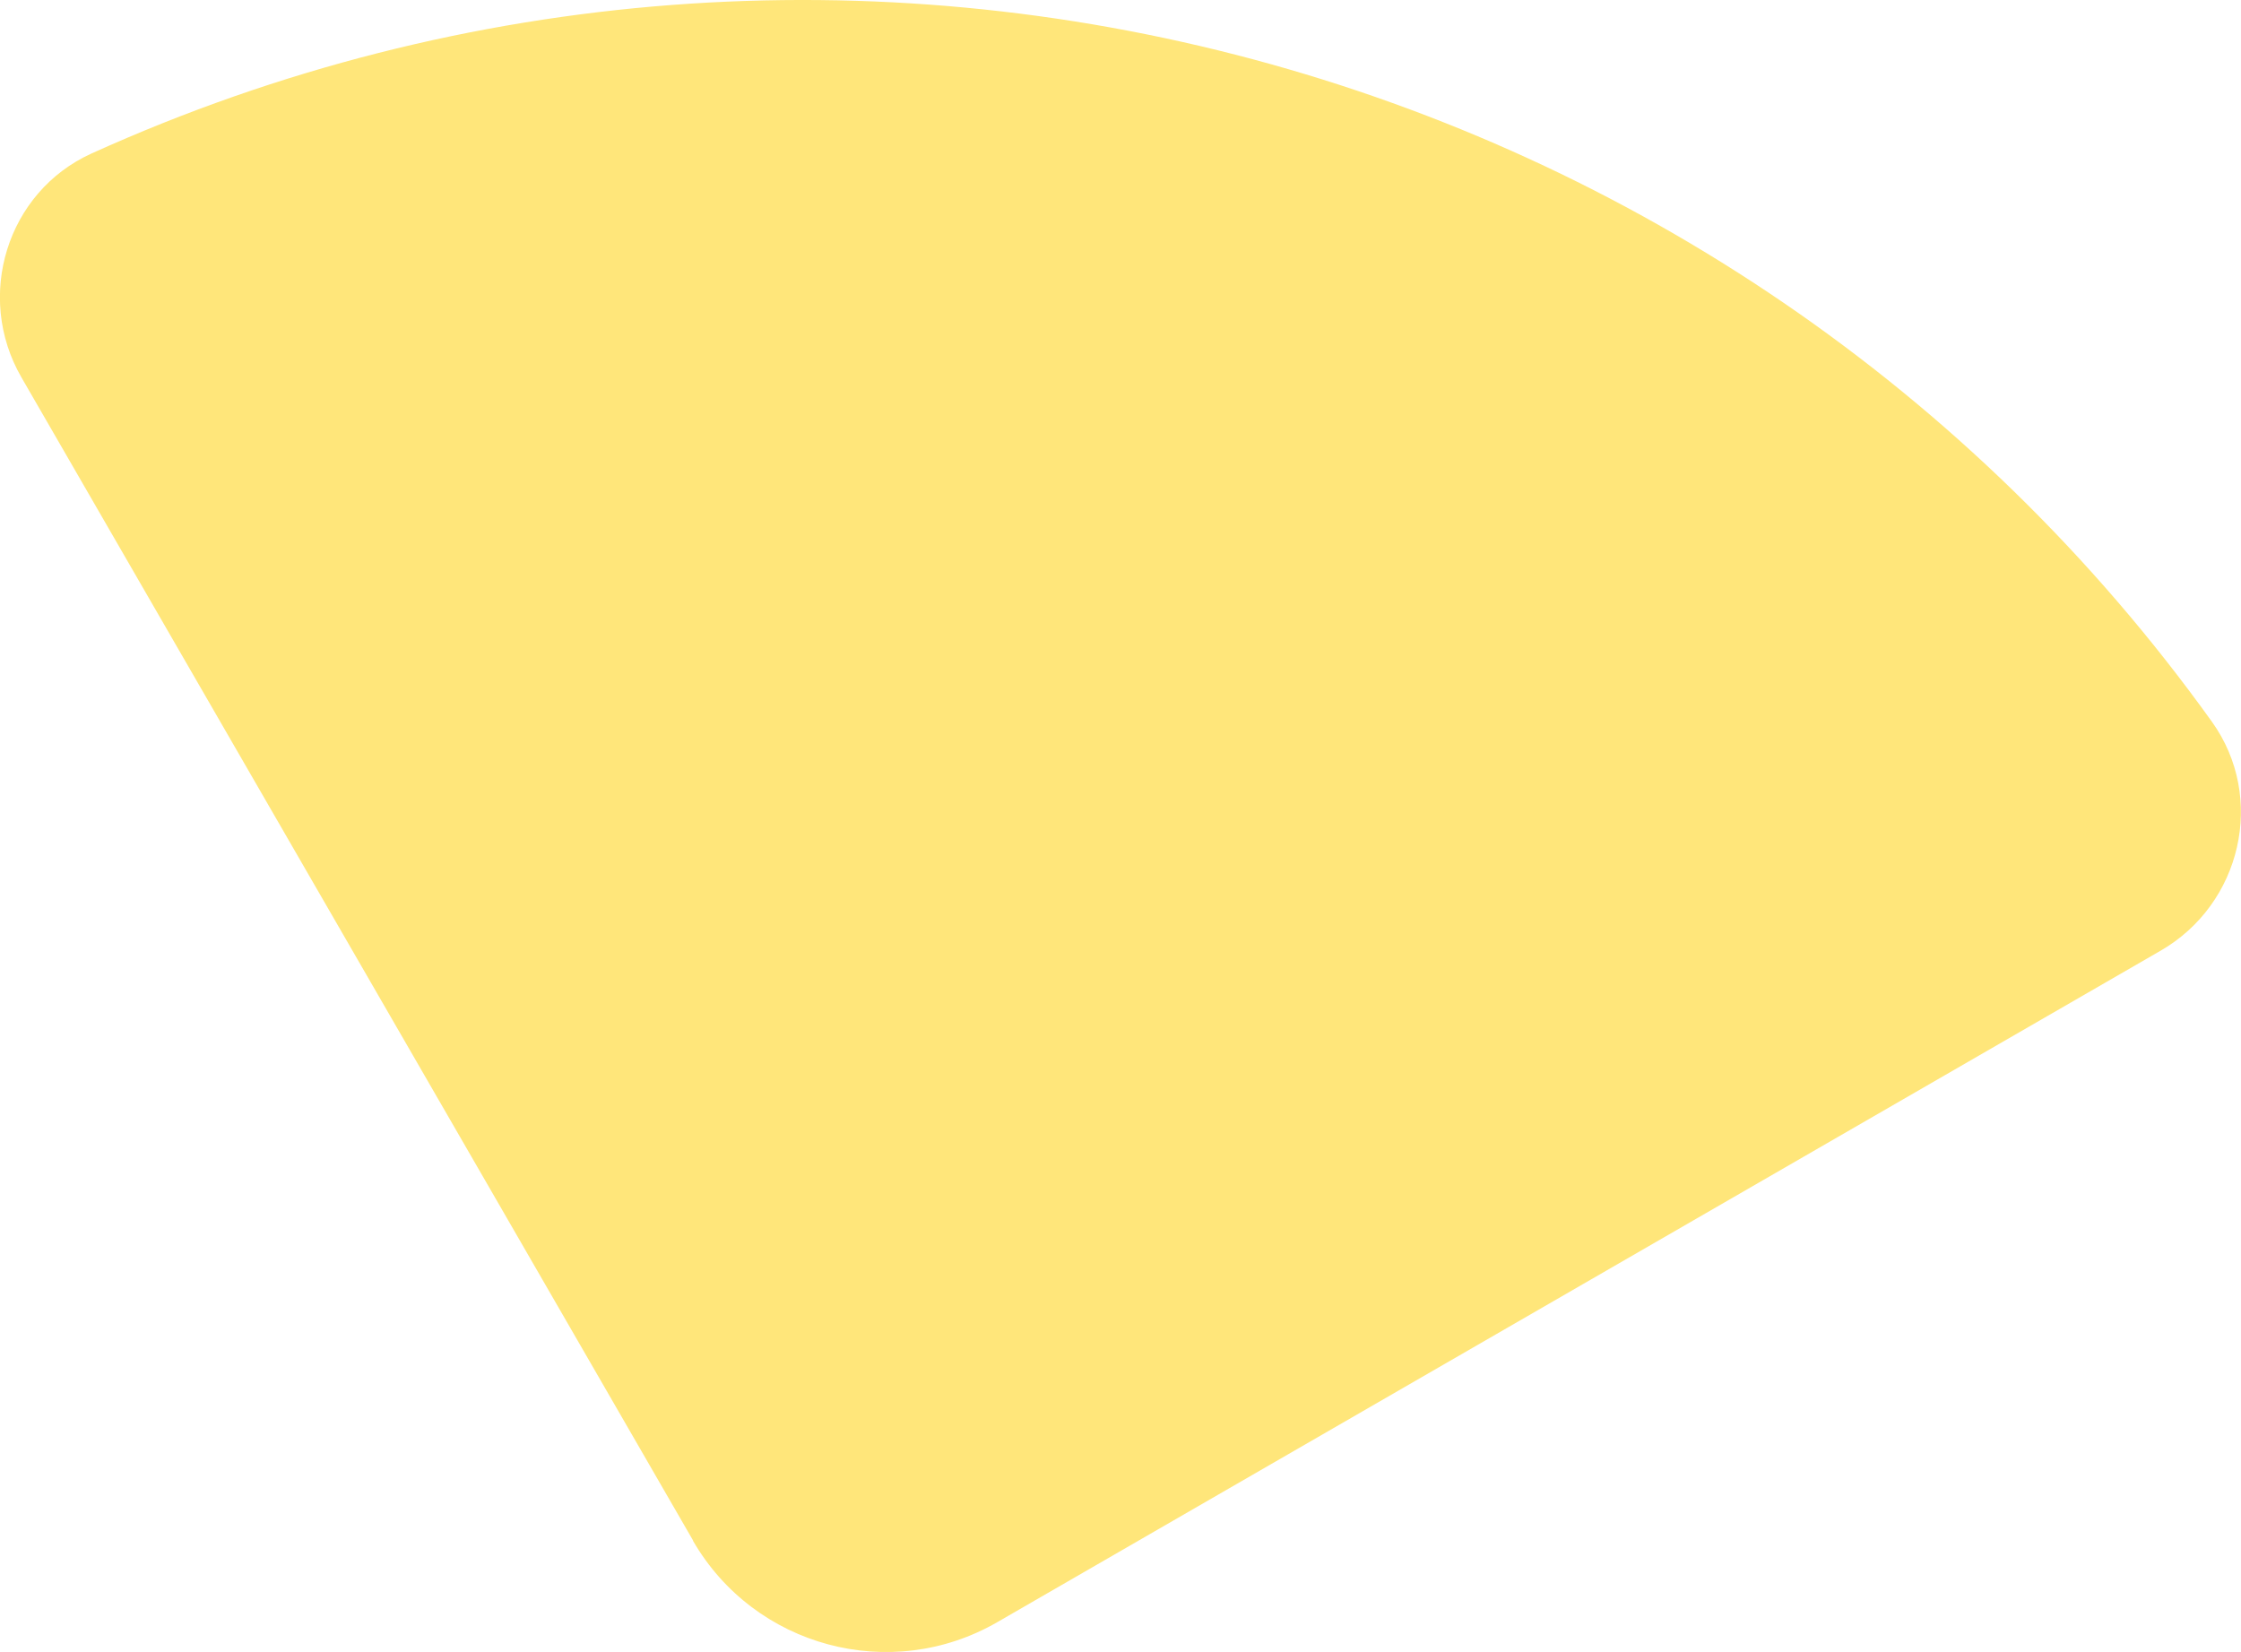 <?xml version="1.0" encoding="UTF-8"?>
<svg id="_レイヤー_2" data-name="レイヤー 2" xmlns="http://www.w3.org/2000/svg" viewBox="0 0 93.18 68.69">
  <defs>
    <style>
      .cls-1 {
        fill: #ffe67a;
      }
    </style>
  </defs>
  <g id="_レイヤー_1-2" data-name="レイヤー 1">
    <path class="cls-1" d="M28.82,64.06L.89,15.69c-1.94-3.36-.61-7.71,2.92-9.31C35-7.73,72.02,2.18,91.97,30.01c2.26,3.15,1.23,7.58-2.13,9.52l-48.37,27.92c-4.43,2.56-10.1,1.04-12.66-3.39Z"/>
  </g>
</svg>